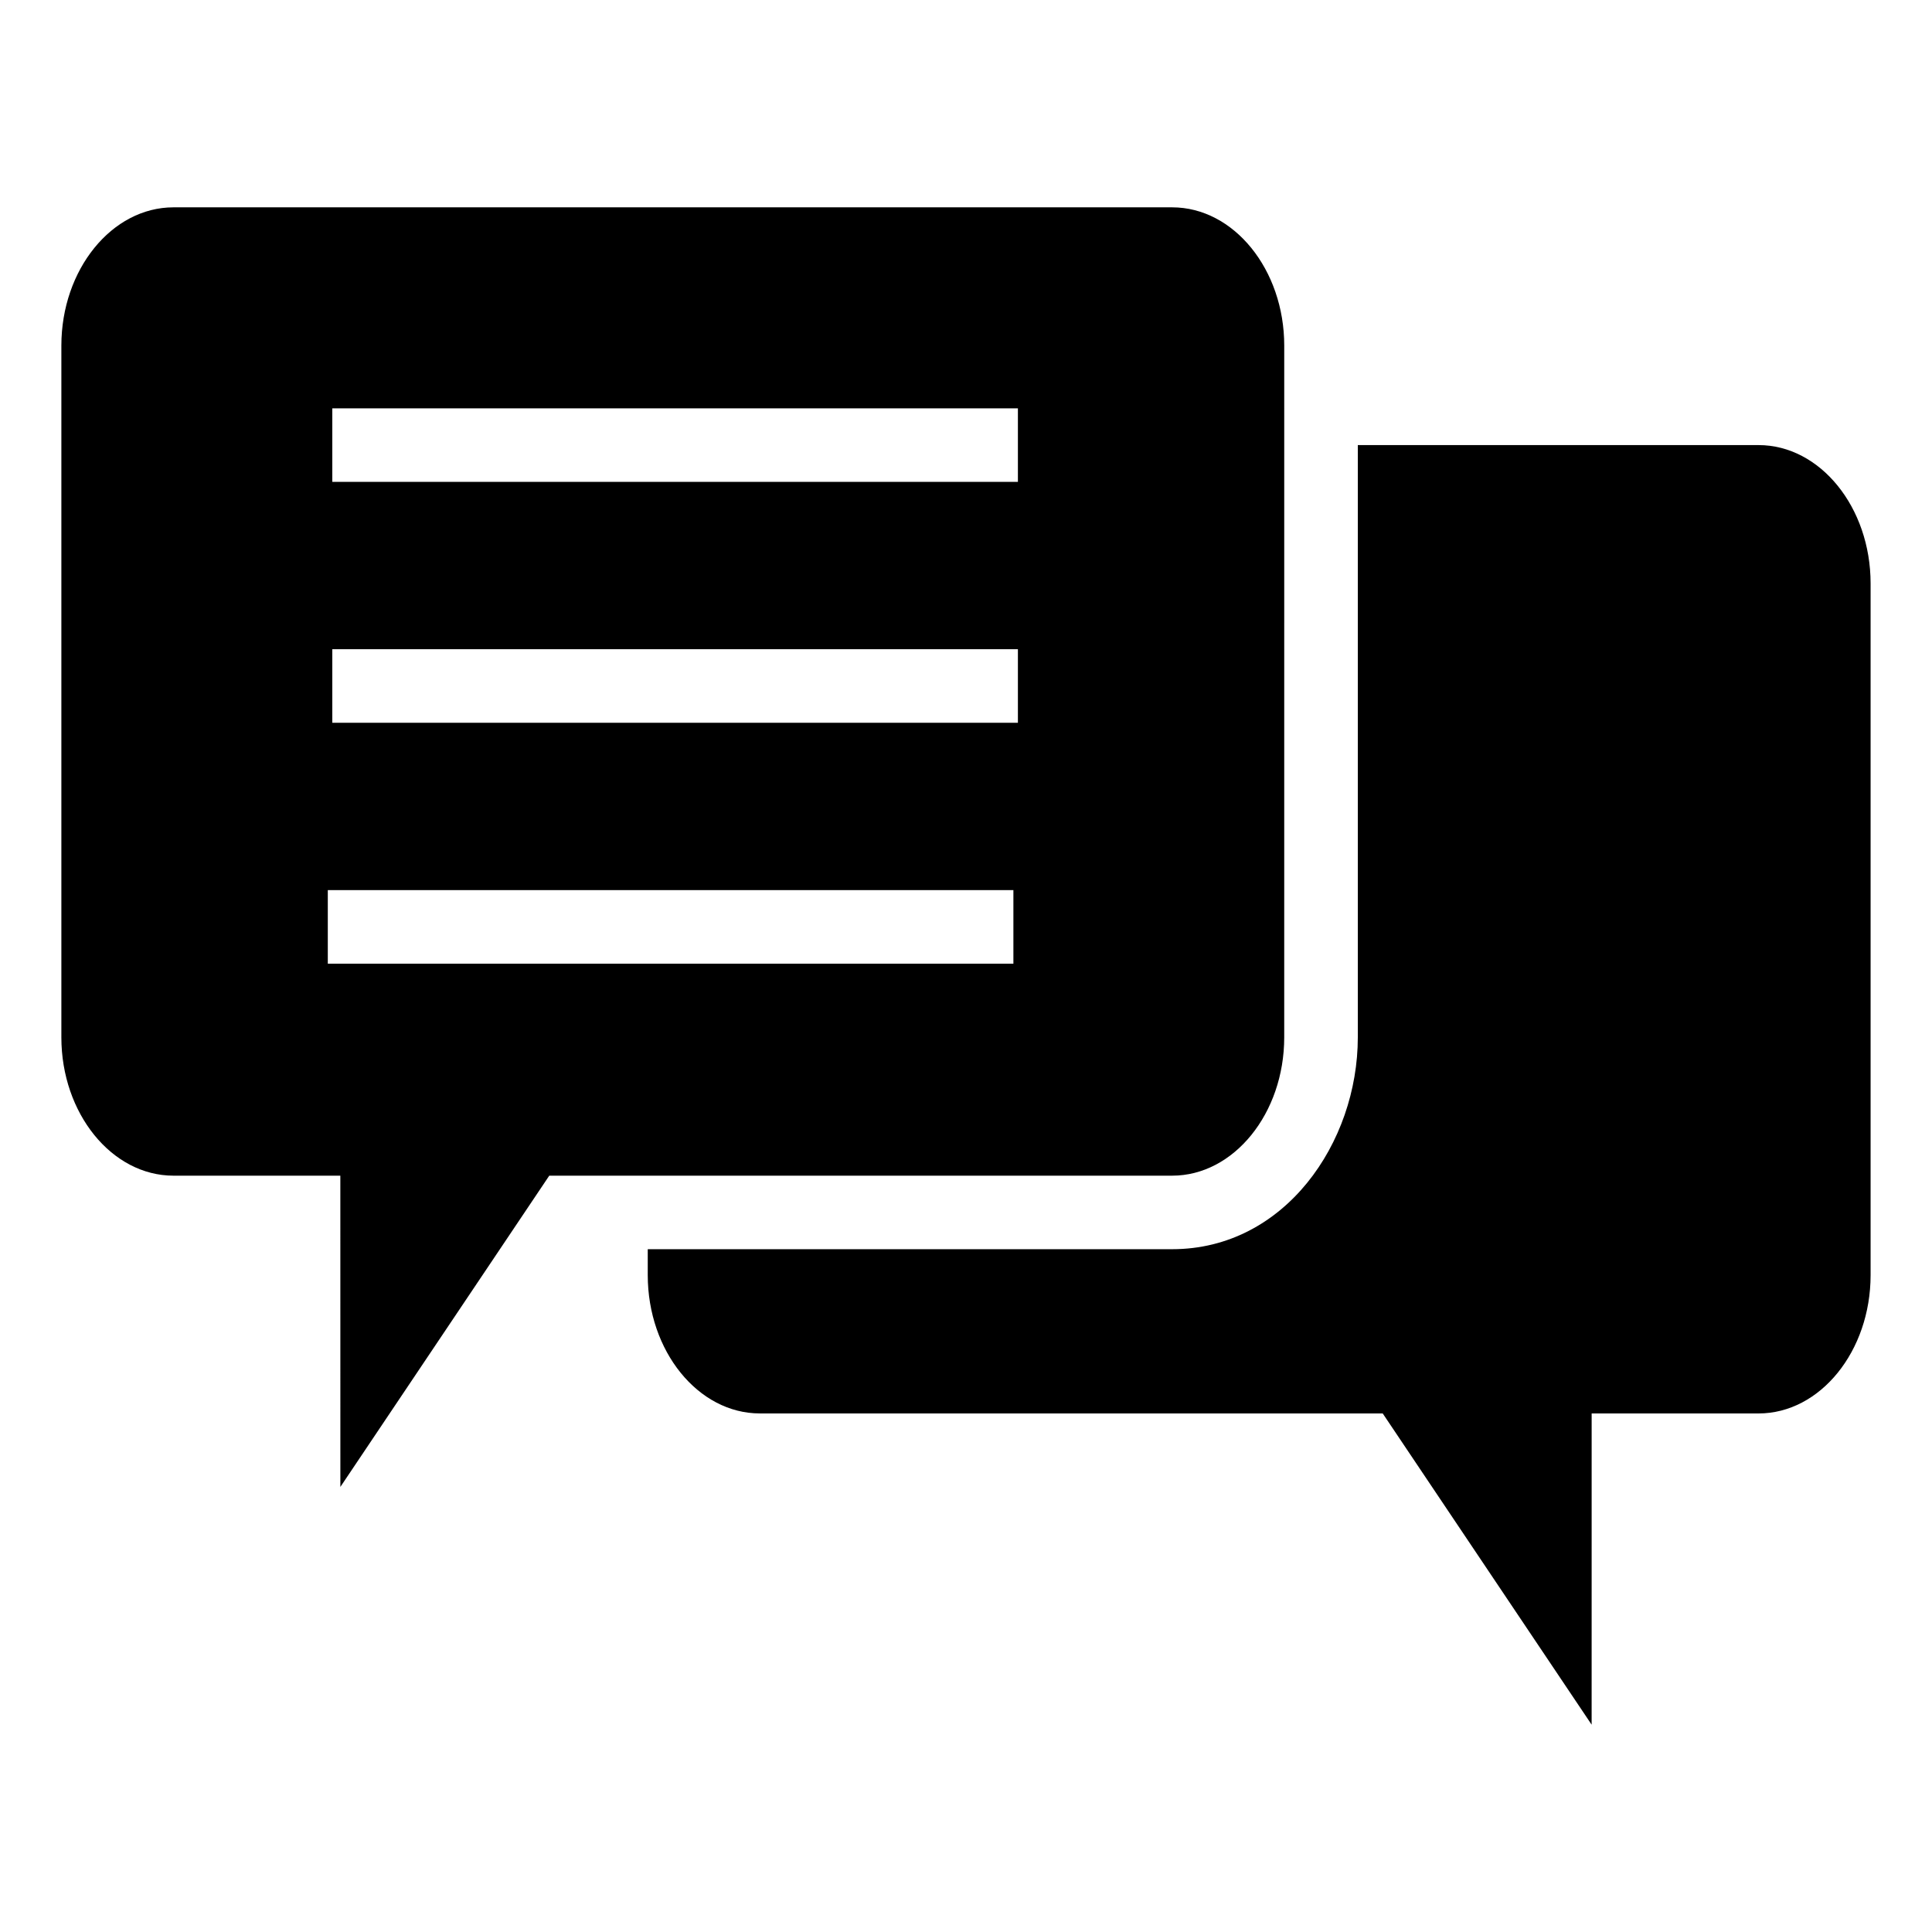 <?xml version="1.0" encoding="UTF-8"?>
<!-- Uploaded to: SVG Find, www.svgrepo.com, Generator: SVG Find Mixer Tools -->
<svg fill="#000000" width="800px" height="800px" version="1.1" viewBox="144 144 512 512" xmlns="http://www.w3.org/2000/svg">
 <path d="m234.2 538.05 55.359-82.484h165.07c16.336 0 29.703-16.496 29.703-36.664l0.004-183.3c0-20.164-13.367-36.656-29.703-36.656h-264.66c-16.336 0-29.711 16.496-29.711 36.656v183.3c0 20.164 13.367 36.664 29.711 36.664h44.219zm331.6 63.008-55.367-82.484h-165.07c-16.336 0-29.703-16.496-29.703-36.664v-6.859h138.98c29.812 0 49.195-28.207 49.195-56.148v-156.95h106.19c16.336 0 29.703 16.496 29.703 36.664v183.3c0 20.164-13.367 36.664-29.703 36.664h-44.219zm-334.93-221.17h181.69v19.492h-181.69zm1.195-63.84h181.69v19.492h-181.69zm0-63.836h181.69v19.492l-181.69-0.004z" fill-rule="evenodd"/>
</svg>